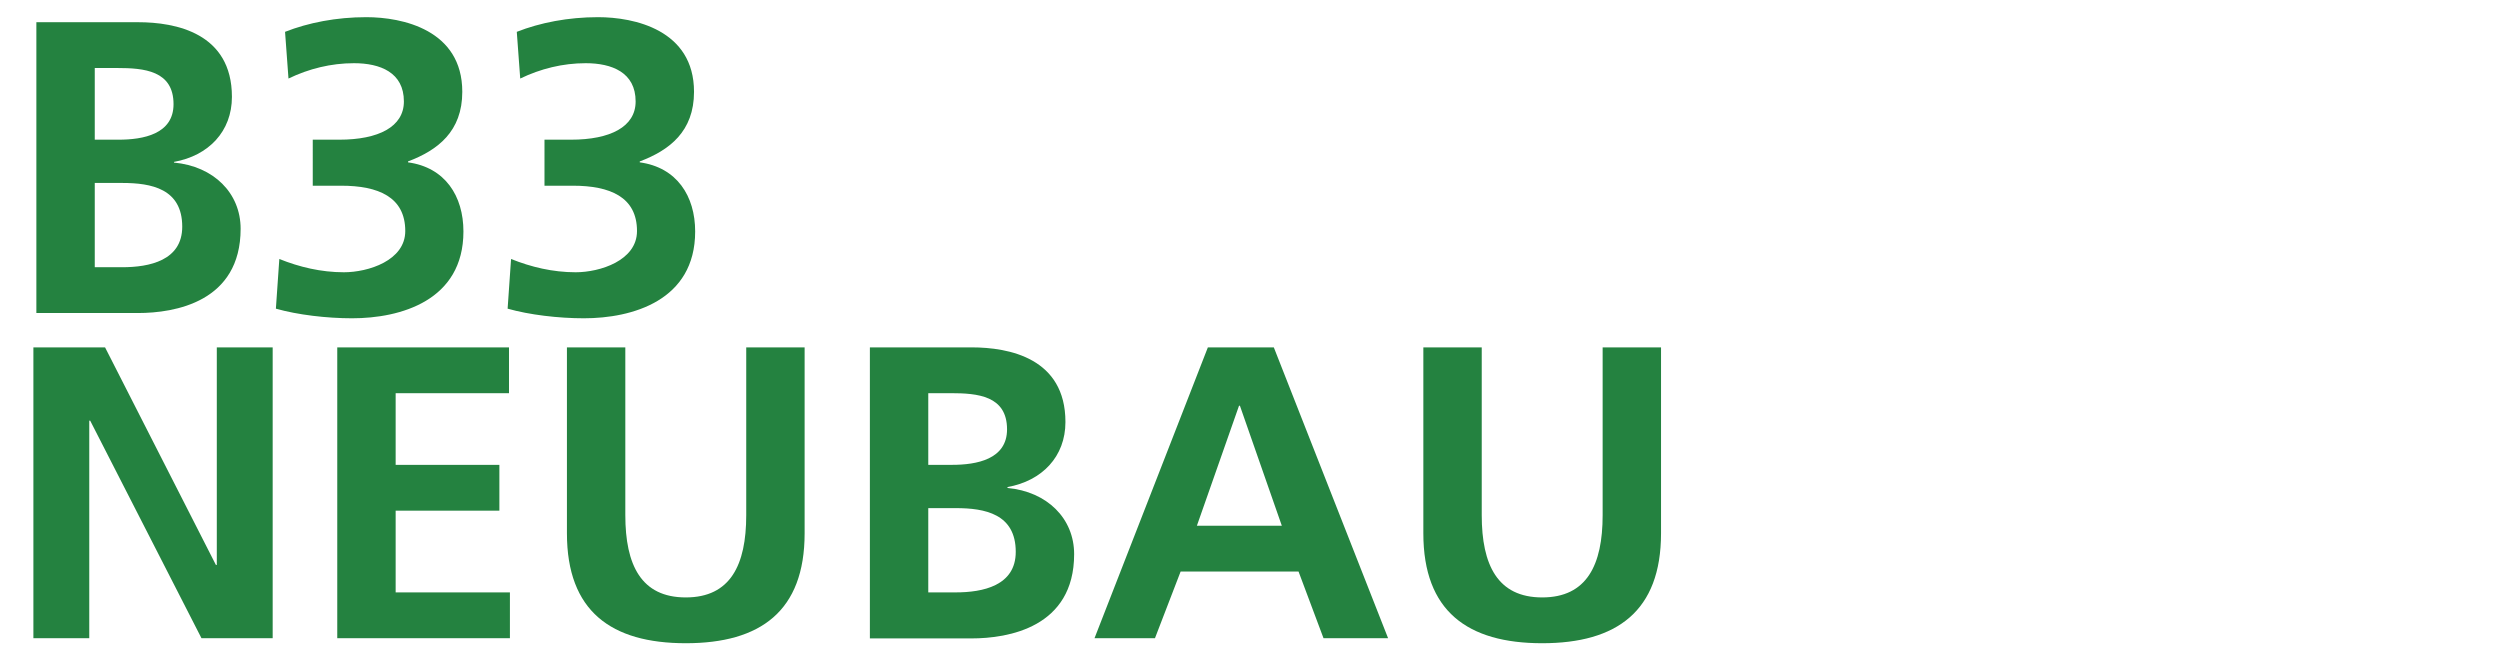<?xml version="1.0" encoding="utf-8"?>
<svg xmlns="http://www.w3.org/2000/svg" xmlns:xlink="http://www.w3.org/1999/xlink" version="1.1" id="Ebene_1" x="0px" y="0px" viewBox="0 0 1091 290" style="enable-background:new 0 0 1091 290;" xml:space="preserve" width="1600" height="425">
<style type="text/css">
	.st0{enable-background:new    ;}
	.st1{fill:#248240;}
</style>
<g class="st0">
	<path class="st1" d="M15.5,9.7h44.4c16.4,0,41,4.7,41,32.6c0,15.1-10.2,25.7-25.3,28.4V71c17.3,1.6,29.1,13.3,29.1,28.9   c0,32-28.8,36.8-44.8,36.8H15.5V9.7z M41,61h10.4c10.7,0,24-2.4,24-15.5c0-14.7-12.9-15.8-24.6-15.8H41V61z M41,116.7h12   c11.8,0,26.2-2.9,26.2-17.7c0-16.6-13.5-19.1-26.2-19.1H41V116.7z"/>
	<path class="st1" d="M121.6,113.1c8.7,3.5,18.2,5.8,28.2,5.8c10.6,0,26.8-5.1,26.8-18c0-14.9-11.8-19.8-28-19.8h-12.4V61h11.6   c17.1,0,28.2-5.6,28.2-16.7c0-12.7-10.4-16.7-21.8-16.7c-10,0-19.7,2.4-28.6,6.7l-1.5-20.4c10.2-4,22.4-6.4,35.5-6.4   c15.7,0,41.9,5.5,41.9,32.6c0,17.3-10.7,25.5-23.7,30.4v0.4c16.2,2.2,24.2,14.7,24.2,30.2c0,30.2-27.5,37.9-48.6,37.9   c-11.1,0-23.8-1.5-33.3-4.2L121.6,113.1z"/>
	<path class="st1" d="M222.8,113.1c8.7,3.5,18.2,5.8,28.2,5.8c10.6,0,26.8-5.1,26.8-18c0-14.9-11.8-19.8-28-19.8h-12.4V61H249   c17.1,0,28.2-5.6,28.2-16.7c0-12.7-10.4-16.7-21.8-16.7c-10,0-19.7,2.4-28.6,6.7l-1.5-20.4c10.2-4,22.4-6.4,35.5-6.4   c15.7,0,41.9,5.5,41.9,32.6c0,17.3-10.7,25.5-23.7,30.4v0.4c16.2,2.2,24.2,14.7,24.2,30.2c0,30.2-27.5,37.9-48.6,37.9   c-11.1,0-23.8-1.5-33.3-4.2L222.8,113.1z"/>
</g>
<g class="st0">
	<path class="st1" d="M14.2,151.7h31.3l48.4,95h0.4v-95h24.4v127H87.6l-48.6-95h-0.4v95H14.2V151.7z"/>
	<path class="st1" d="M146.9,151.7h75v20h-49.5V203h45.3v20h-45.3v35.7h49.9v20h-75.4V151.7z"/>
	<path class="st1" d="M247.2,151.7h25.5V225c0,21.7,6.9,35.9,26.4,35.9s26.4-14.2,26.4-35.9v-73.3h25.5v81.2c0,34-19.3,48-51.9,48   s-51.9-14-51.9-48V151.7z"/>
	<path class="st1" d="M379.5,151.7h44.4c16.4,0,41,4.7,41,32.6c0,15.1-10.2,25.7-25.3,28.4v0.4c17.3,1.6,29.1,13.3,29.1,28.9   c0,32-28.8,36.8-44.8,36.8h-44.4V151.7z M405,203h10.4c10.7,0,24-2.4,24-15.5c0-14.7-12.9-15.8-24.6-15.8H405V203z M405,258.7h12   c11.8,0,26.2-2.9,26.2-17.7c0-16.6-13.5-19.1-26.2-19.1h-12V258.7z"/>
	<path class="st1" d="M527.1,151.7h28.8l49.9,127h-28.2l-10.9-29.1h-51.5L504,278.7h-26.4L527.1,151.7z M541.1,177.2h-0.4   l-18.4,52.4h37.1L541.1,177.2z"/>
	<path class="st1" d="M621.2,151.7h25.5V225c0,21.7,6.9,35.9,26.4,35.9s26.4-14.2,26.4-35.9v-73.3h25.5v81.2c0,34-19.3,48-51.9,48   c-32.6,0-51.9-14-51.9-48V151.7z"/>
</g>
</svg>
